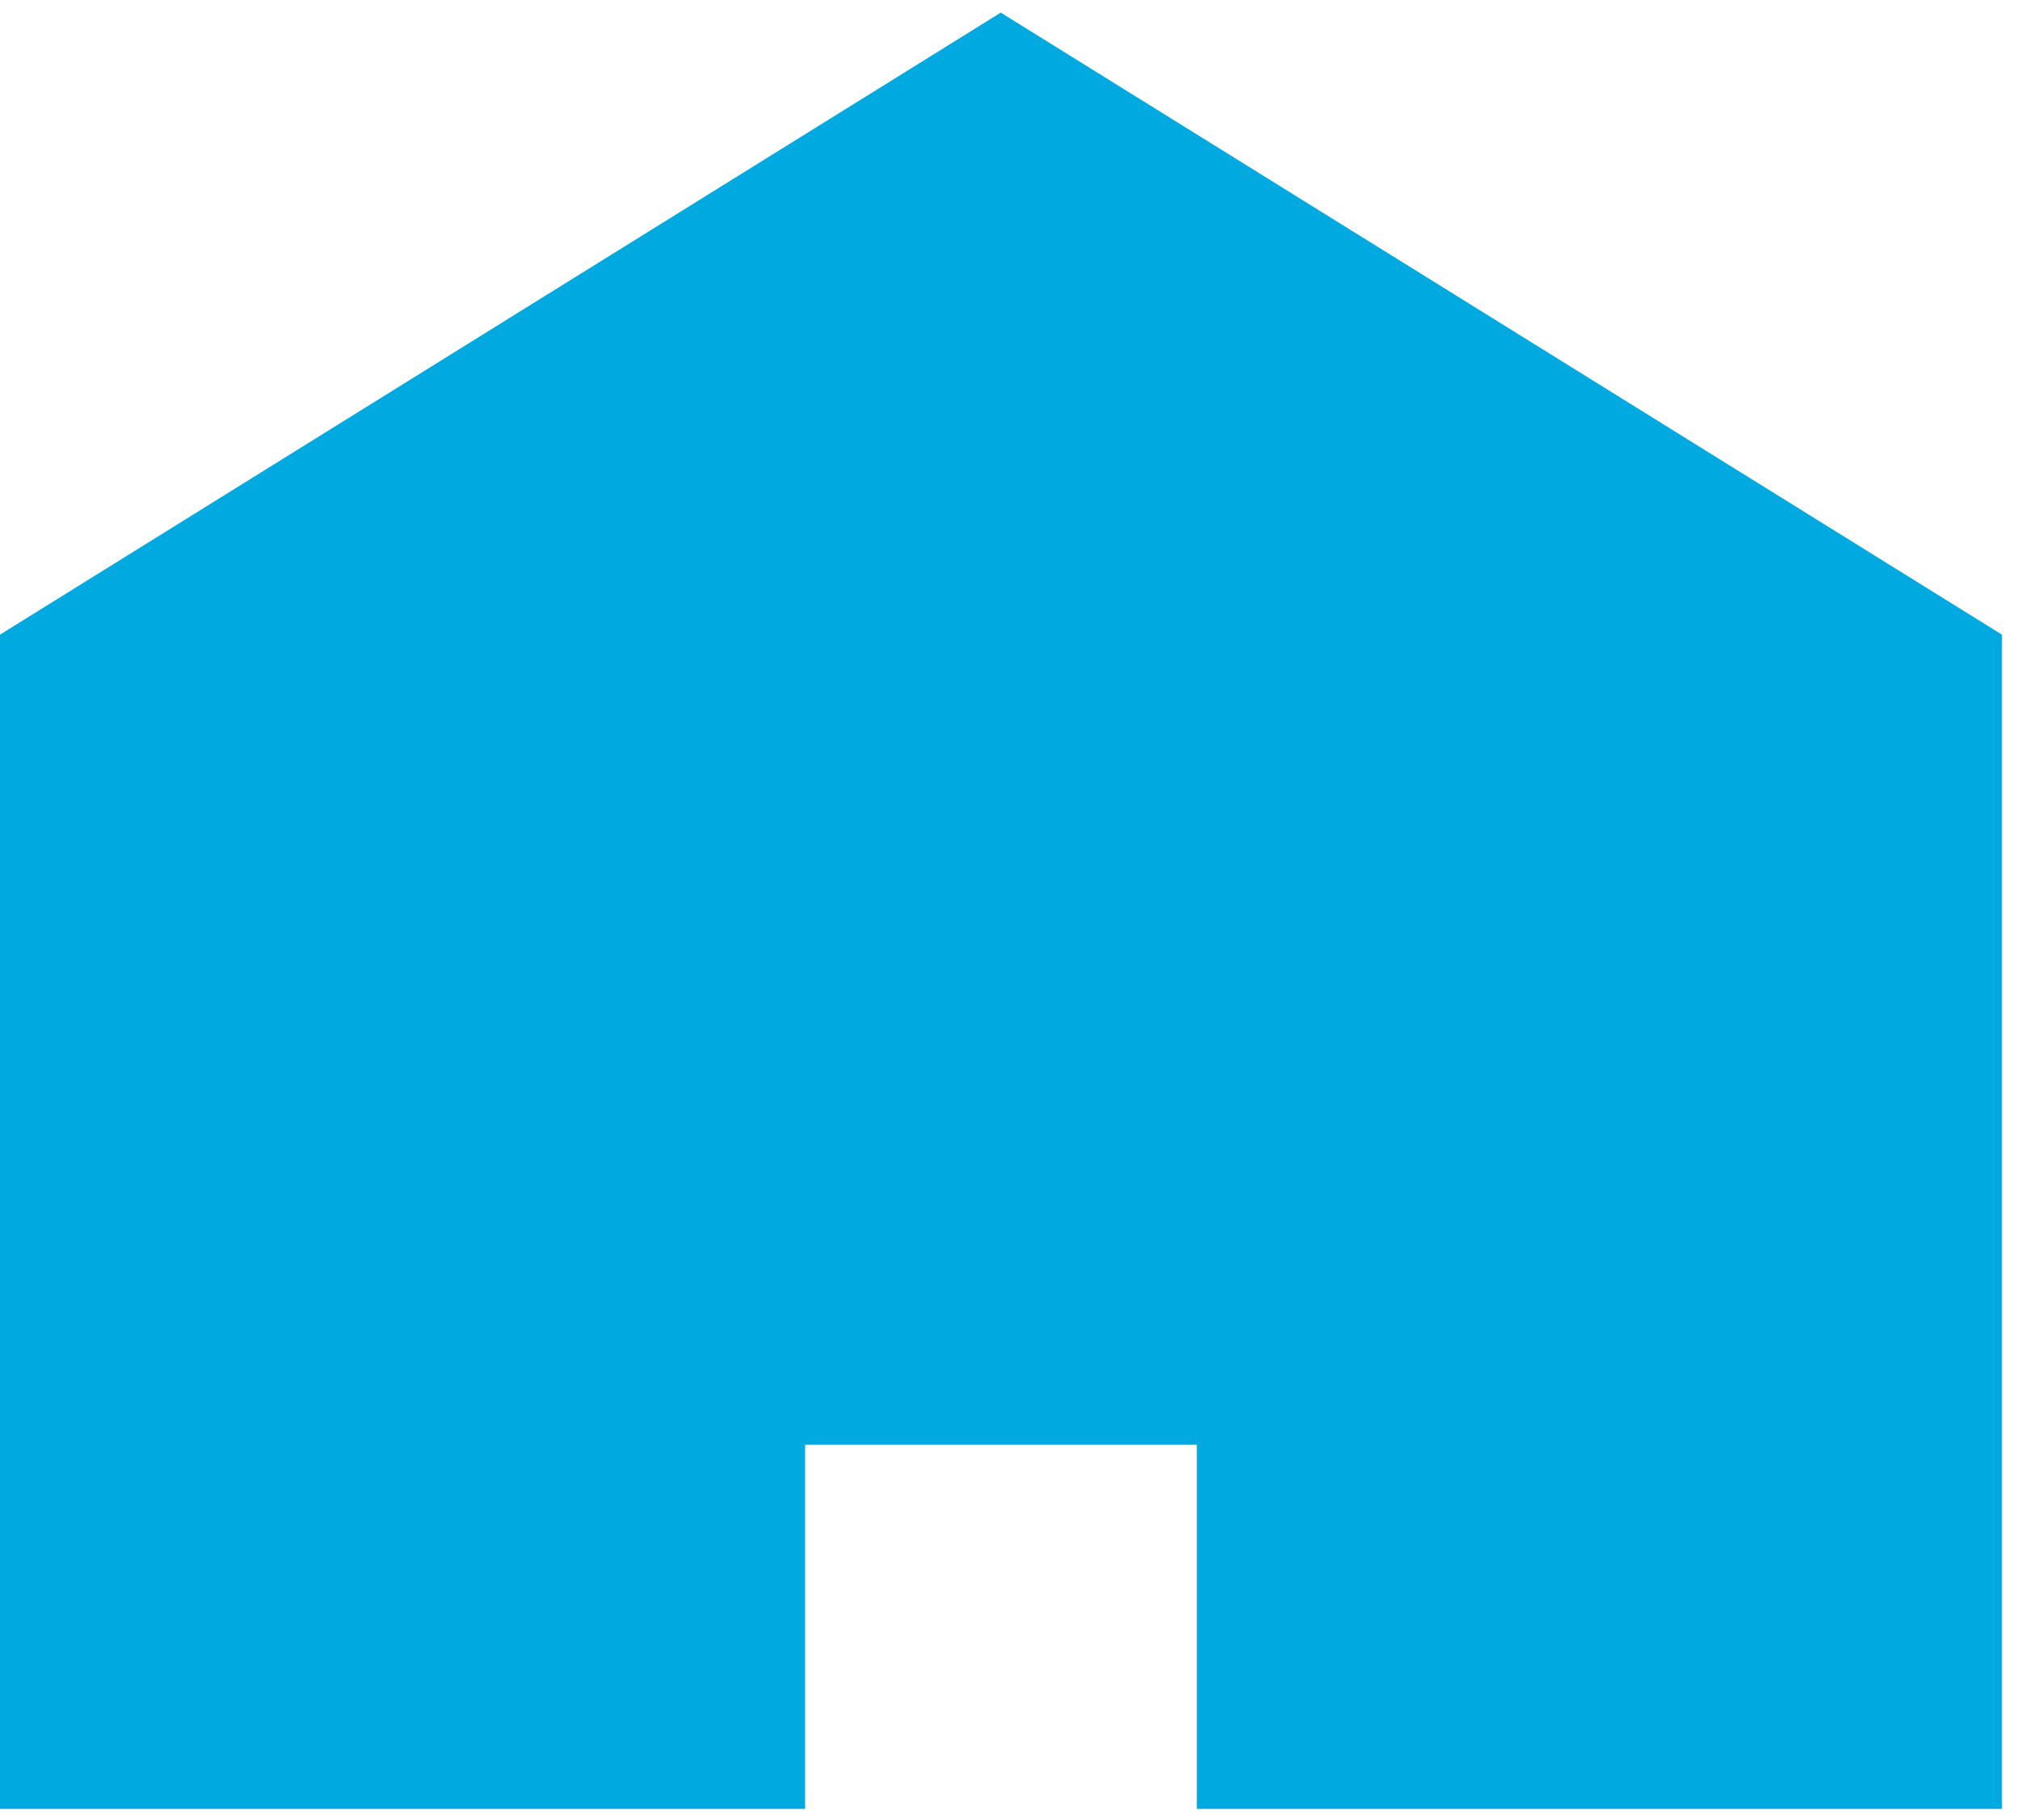 <?xml version="1.0" encoding="UTF-8"?> <svg xmlns="http://www.w3.org/2000/svg" width="111" height="100" viewBox="0 0 111 100" fill="none"><path d="M0 34.867V99.378H44.241V79.373H65.767V99.378H110.008V34.867L54.993 0.694L0 34.867Z" fill="#00A9E0"></path></svg> 